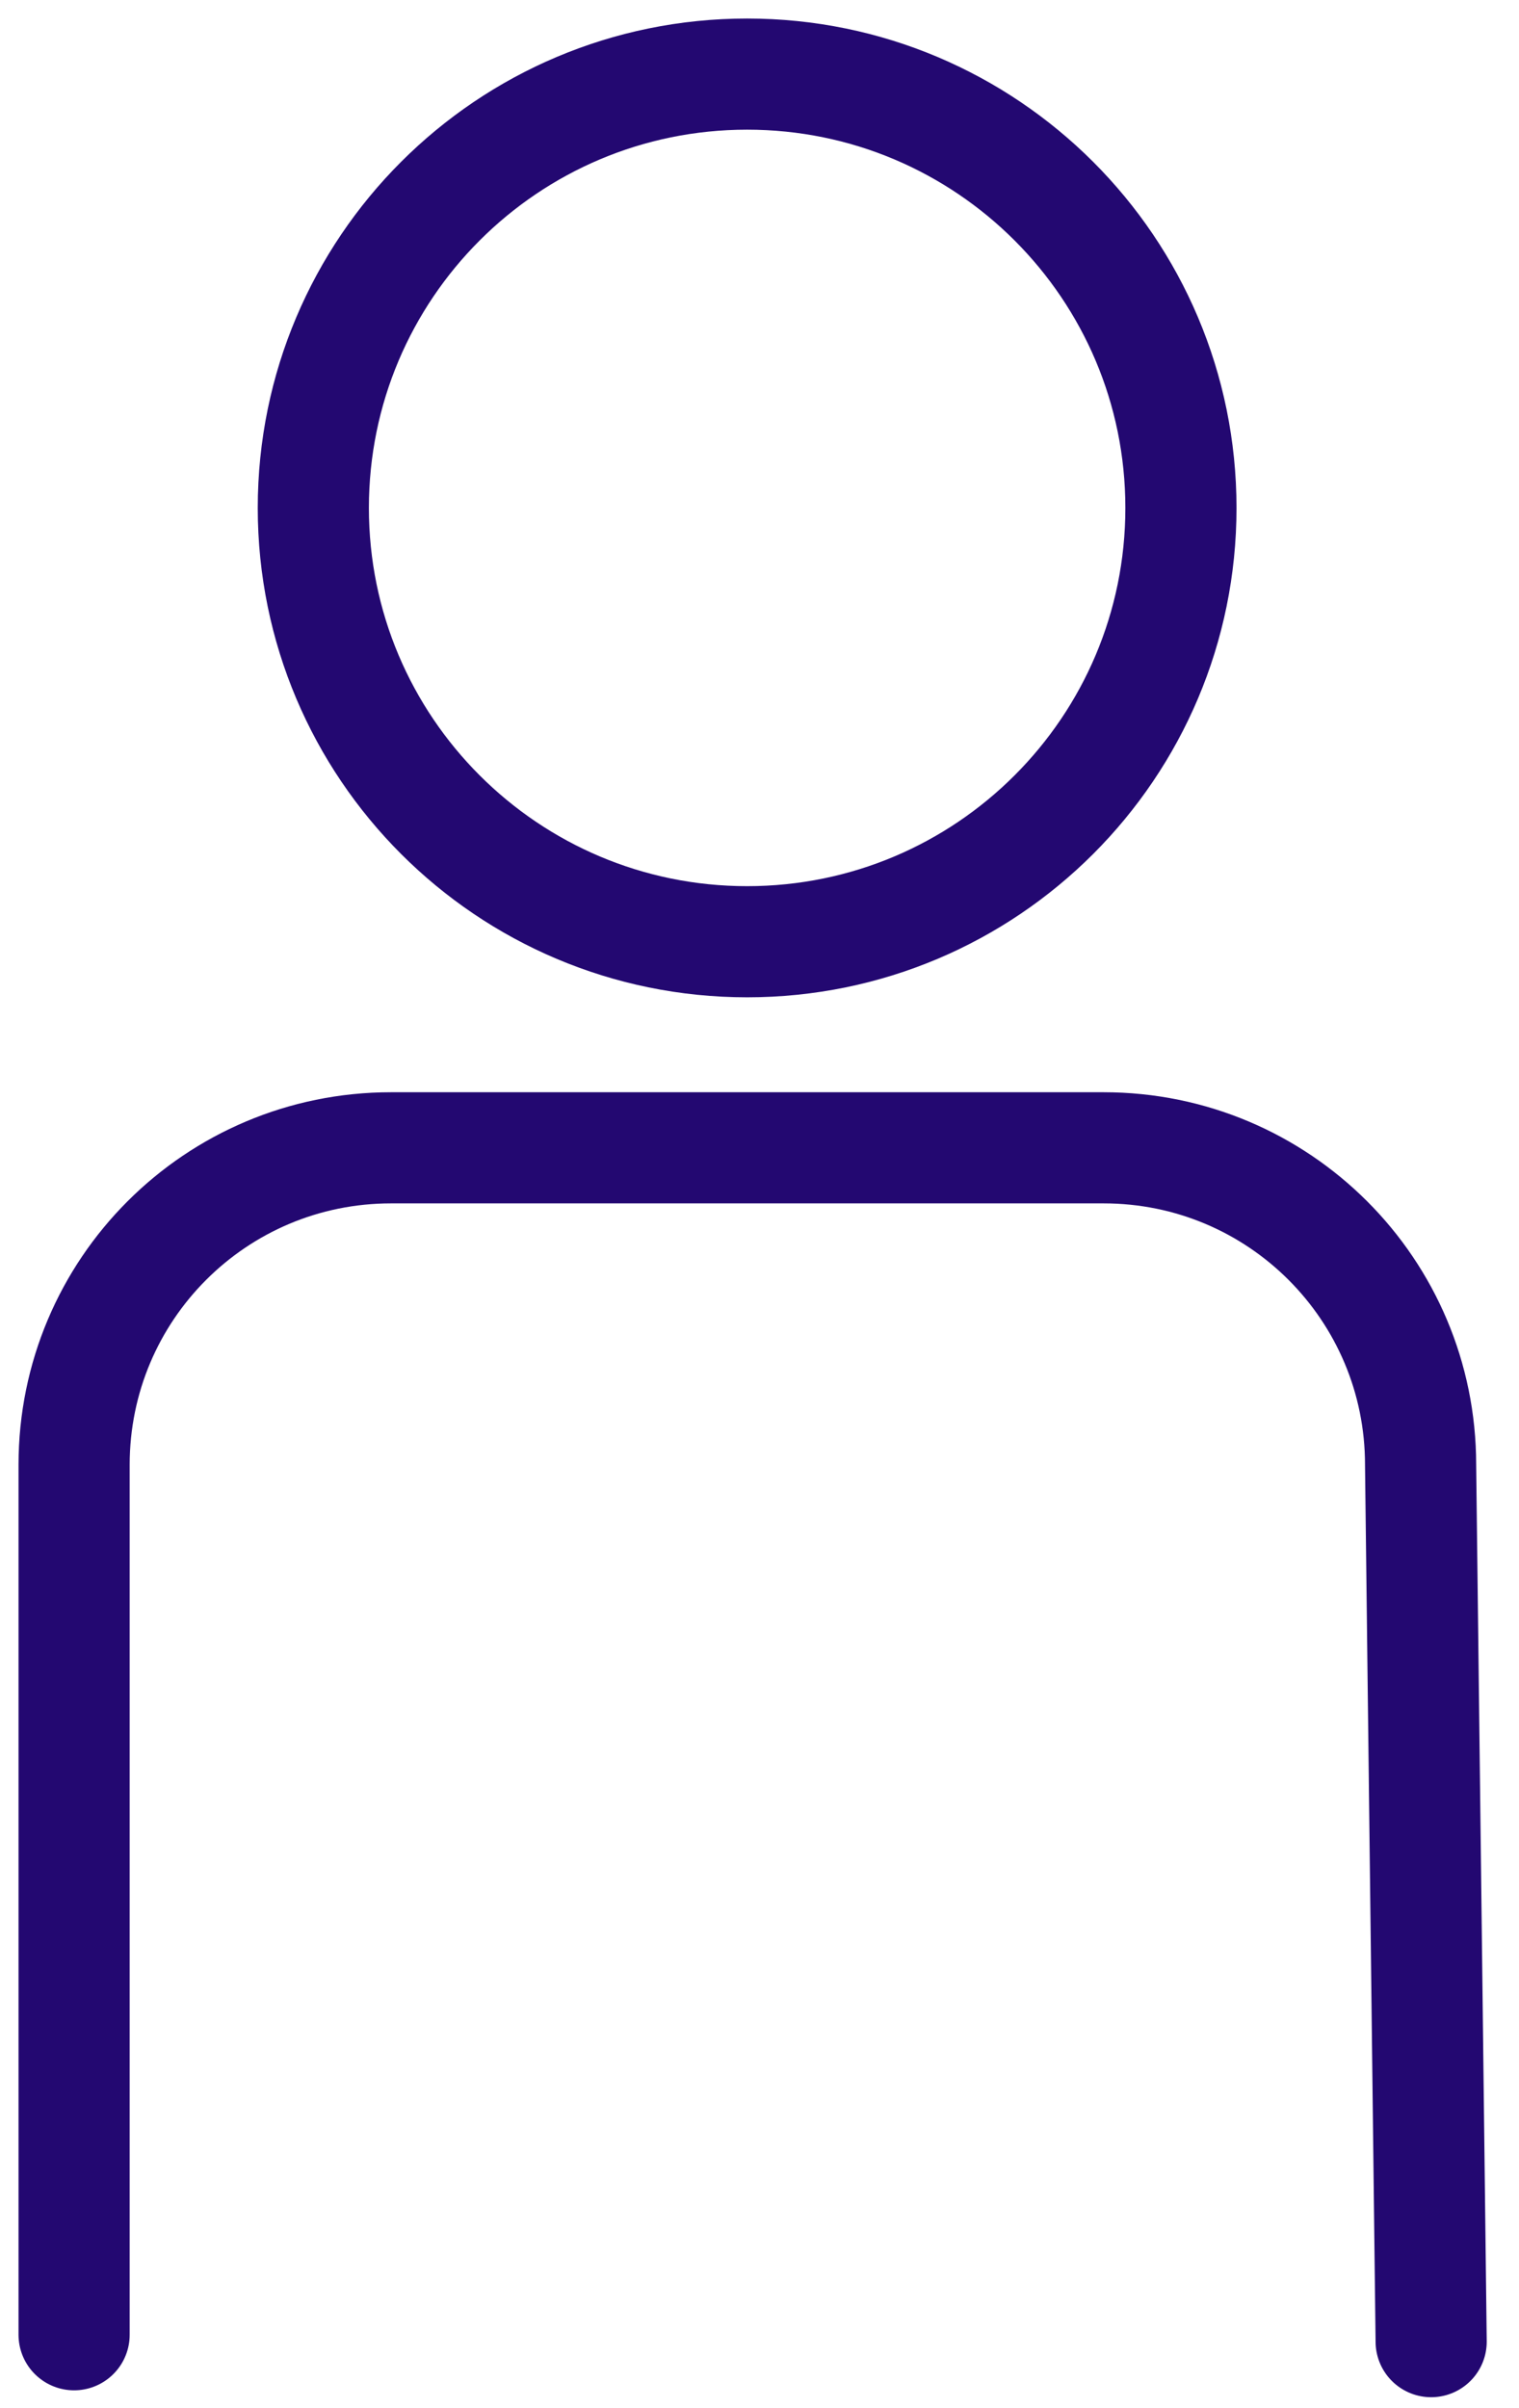 <svg width="41" height="65" viewBox="0 0 41 65" fill="none" xmlns="http://www.w3.org/2000/svg">
<g id="Layer_1">
<g id="Group">
<path id="Vector" d="M20.166 25.418C26.633 25.418 31.875 20.176 31.875 13.709C31.875 7.242 26.633 2 20.166 2C13.699 2 8.457 7.242 8.457 13.709C8.457 20.176 13.699 25.418 20.166 25.418Z" stroke="#230871" stroke-width="3" stroke-miterlimit="10" stroke-linecap="round" stroke-linejoin="round"/>
<path id="Vector_2" d="M2 63.016V39.536C2 34.805 5.824 30.98 10.555 30.98H29.788C34.519 30.98 38.344 34.805 38.344 39.536L38.629 63.202" stroke="#230871" stroke-width="3" stroke-miterlimit="10" stroke-linecap="round" stroke-linejoin="round"/>
</g>
</g>
</svg>
